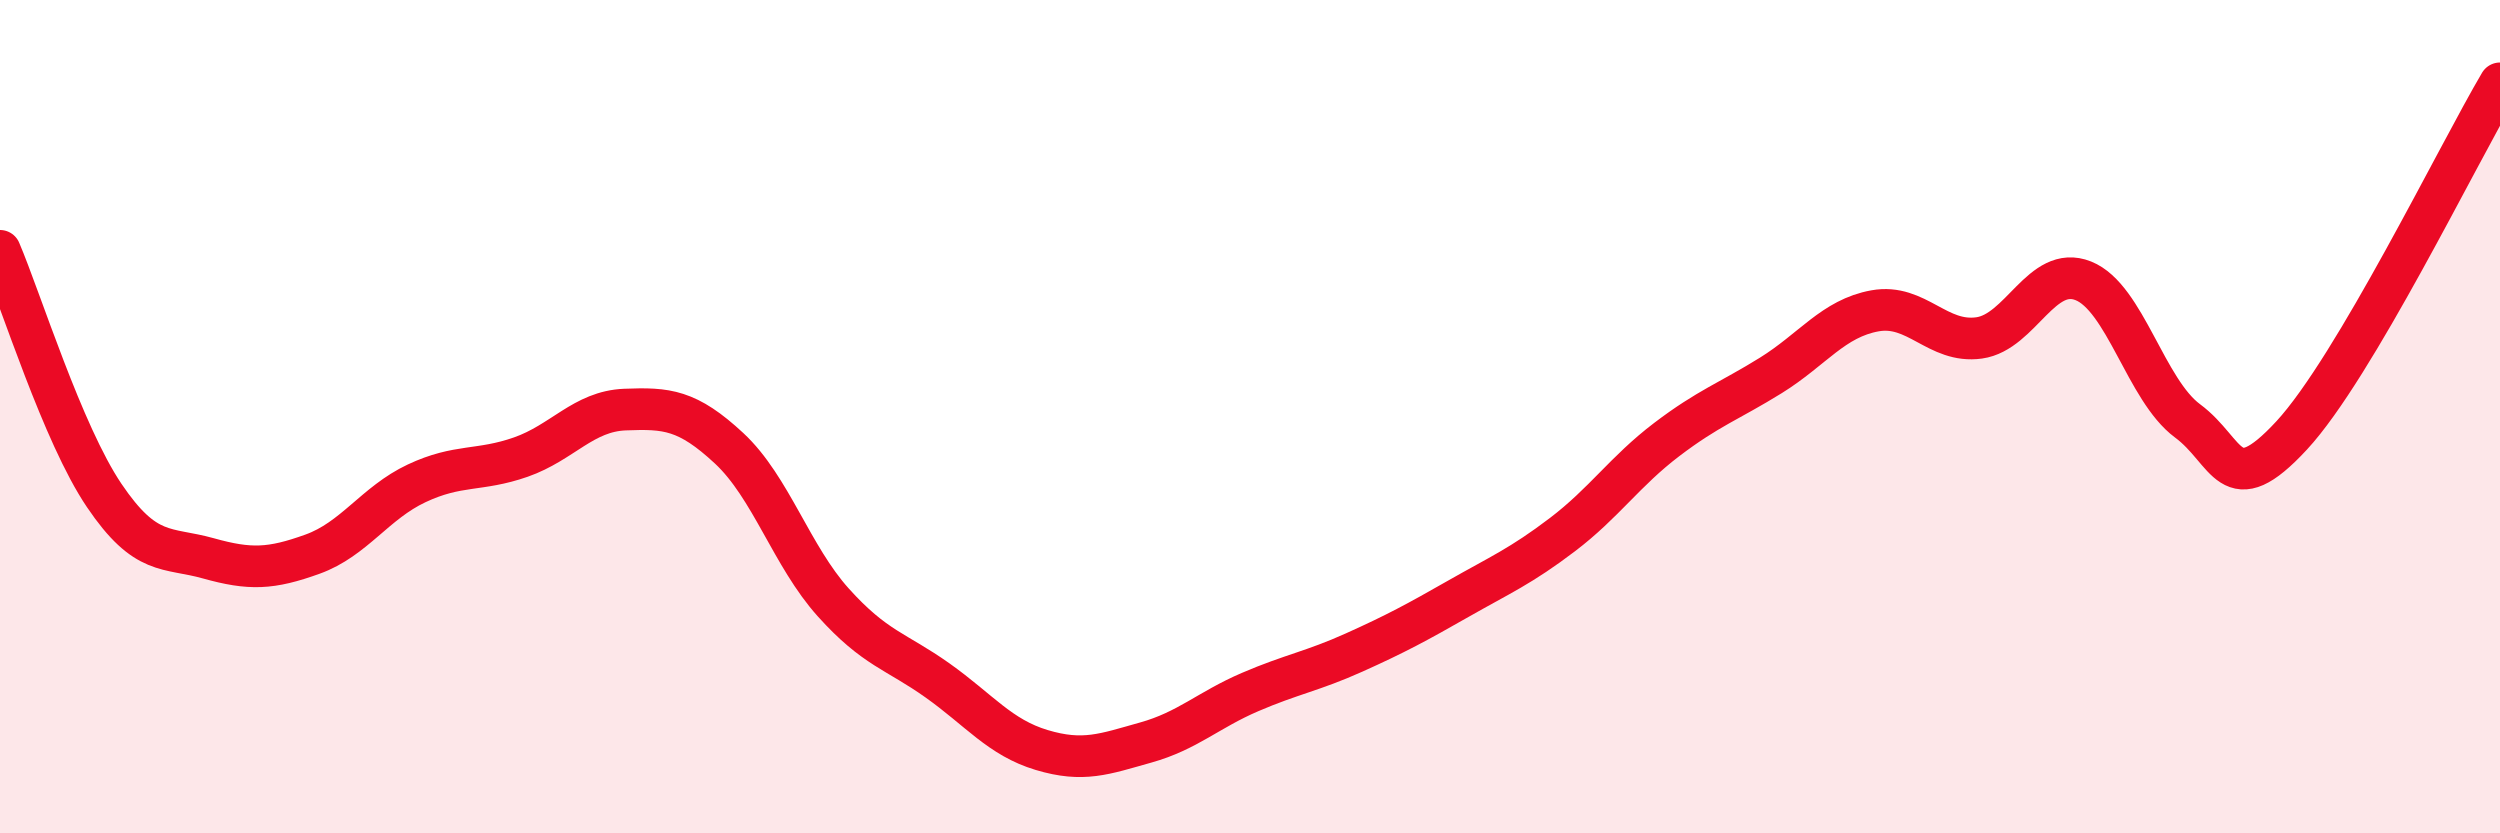 
    <svg width="60" height="20" viewBox="0 0 60 20" xmlns="http://www.w3.org/2000/svg">
      <path
        d="M 0,6.02 C 0.5,7.19 1.5,10.41 2.5,11.89 C 3.5,13.37 4,13.12 5,13.4 C 6,13.68 6.5,13.66 7.5,13.3 C 8.5,12.94 9,12.07 10,11.6 C 11,11.13 11.5,11.32 12.5,10.97 C 13.5,10.62 14,9.87 15,9.83 C 16,9.79 16.5,9.83 17.5,10.76 C 18.5,11.69 19,13.35 20,14.46 C 21,15.57 21.5,15.62 22.5,16.33 C 23.5,17.04 24,17.7 25,18 C 26,18.3 26.5,18.1 27.5,17.82 C 28.5,17.54 29,17.04 30,16.61 C 31,16.18 31.5,16.11 32.5,15.66 C 33.5,15.21 34,14.94 35,14.37 C 36,13.8 36.5,13.59 37.5,12.83 C 38.5,12.07 39,11.31 40,10.55 C 41,9.79 41.5,9.63 42.5,9.01 C 43.5,8.39 44,7.64 45,7.46 C 46,7.28 46.5,8.25 47.5,8.11 C 48.5,7.97 49,6.34 50,6.74 C 51,7.14 51.5,9.36 52.5,10.1 C 53.5,10.84 53.5,12.07 55,10.45 C 56.5,8.83 59,3.69 60,2L60 20L0 20Z"
        fill="#EB0A25"
        opacity="0.1"
        stroke-linecap="round"
        stroke-linejoin="round"
      />
      <path
        d="M 0,6.02 C 0.5,7.19 1.5,10.41 2.5,11.89 C 3.5,13.37 4,13.12 5,13.4 C 6,13.68 6.5,13.66 7.5,13.3 C 8.5,12.94 9,12.07 10,11.6 C 11,11.13 11.5,11.32 12.5,10.97 C 13.5,10.62 14,9.87 15,9.83 C 16,9.79 16.5,9.83 17.5,10.76 C 18.5,11.69 19,13.35 20,14.46 C 21,15.57 21.5,15.62 22.5,16.33 C 23.5,17.04 24,17.7 25,18 C 26,18.3 26.5,18.1 27.5,17.82 C 28.5,17.54 29,17.04 30,16.61 C 31,16.18 31.5,16.11 32.5,15.66 C 33.5,15.21 34,14.94 35,14.37 C 36,13.8 36.5,13.59 37.5,12.83 C 38.5,12.07 39,11.31 40,10.55 C 41,9.79 41.5,9.63 42.5,9.01 C 43.5,8.39 44,7.64 45,7.46 C 46,7.28 46.5,8.25 47.5,8.11 C 48.5,7.97 49,6.34 50,6.74 C 51,7.14 51.5,9.36 52.5,10.1 C 53.5,10.84 53.5,12.07 55,10.45 C 56.5,8.83 59,3.69 60,2"
        stroke="#EB0A25"
        stroke-width="1"
        fill="none"
        stroke-linecap="round"
        stroke-linejoin="round"
      />
    </svg>
  